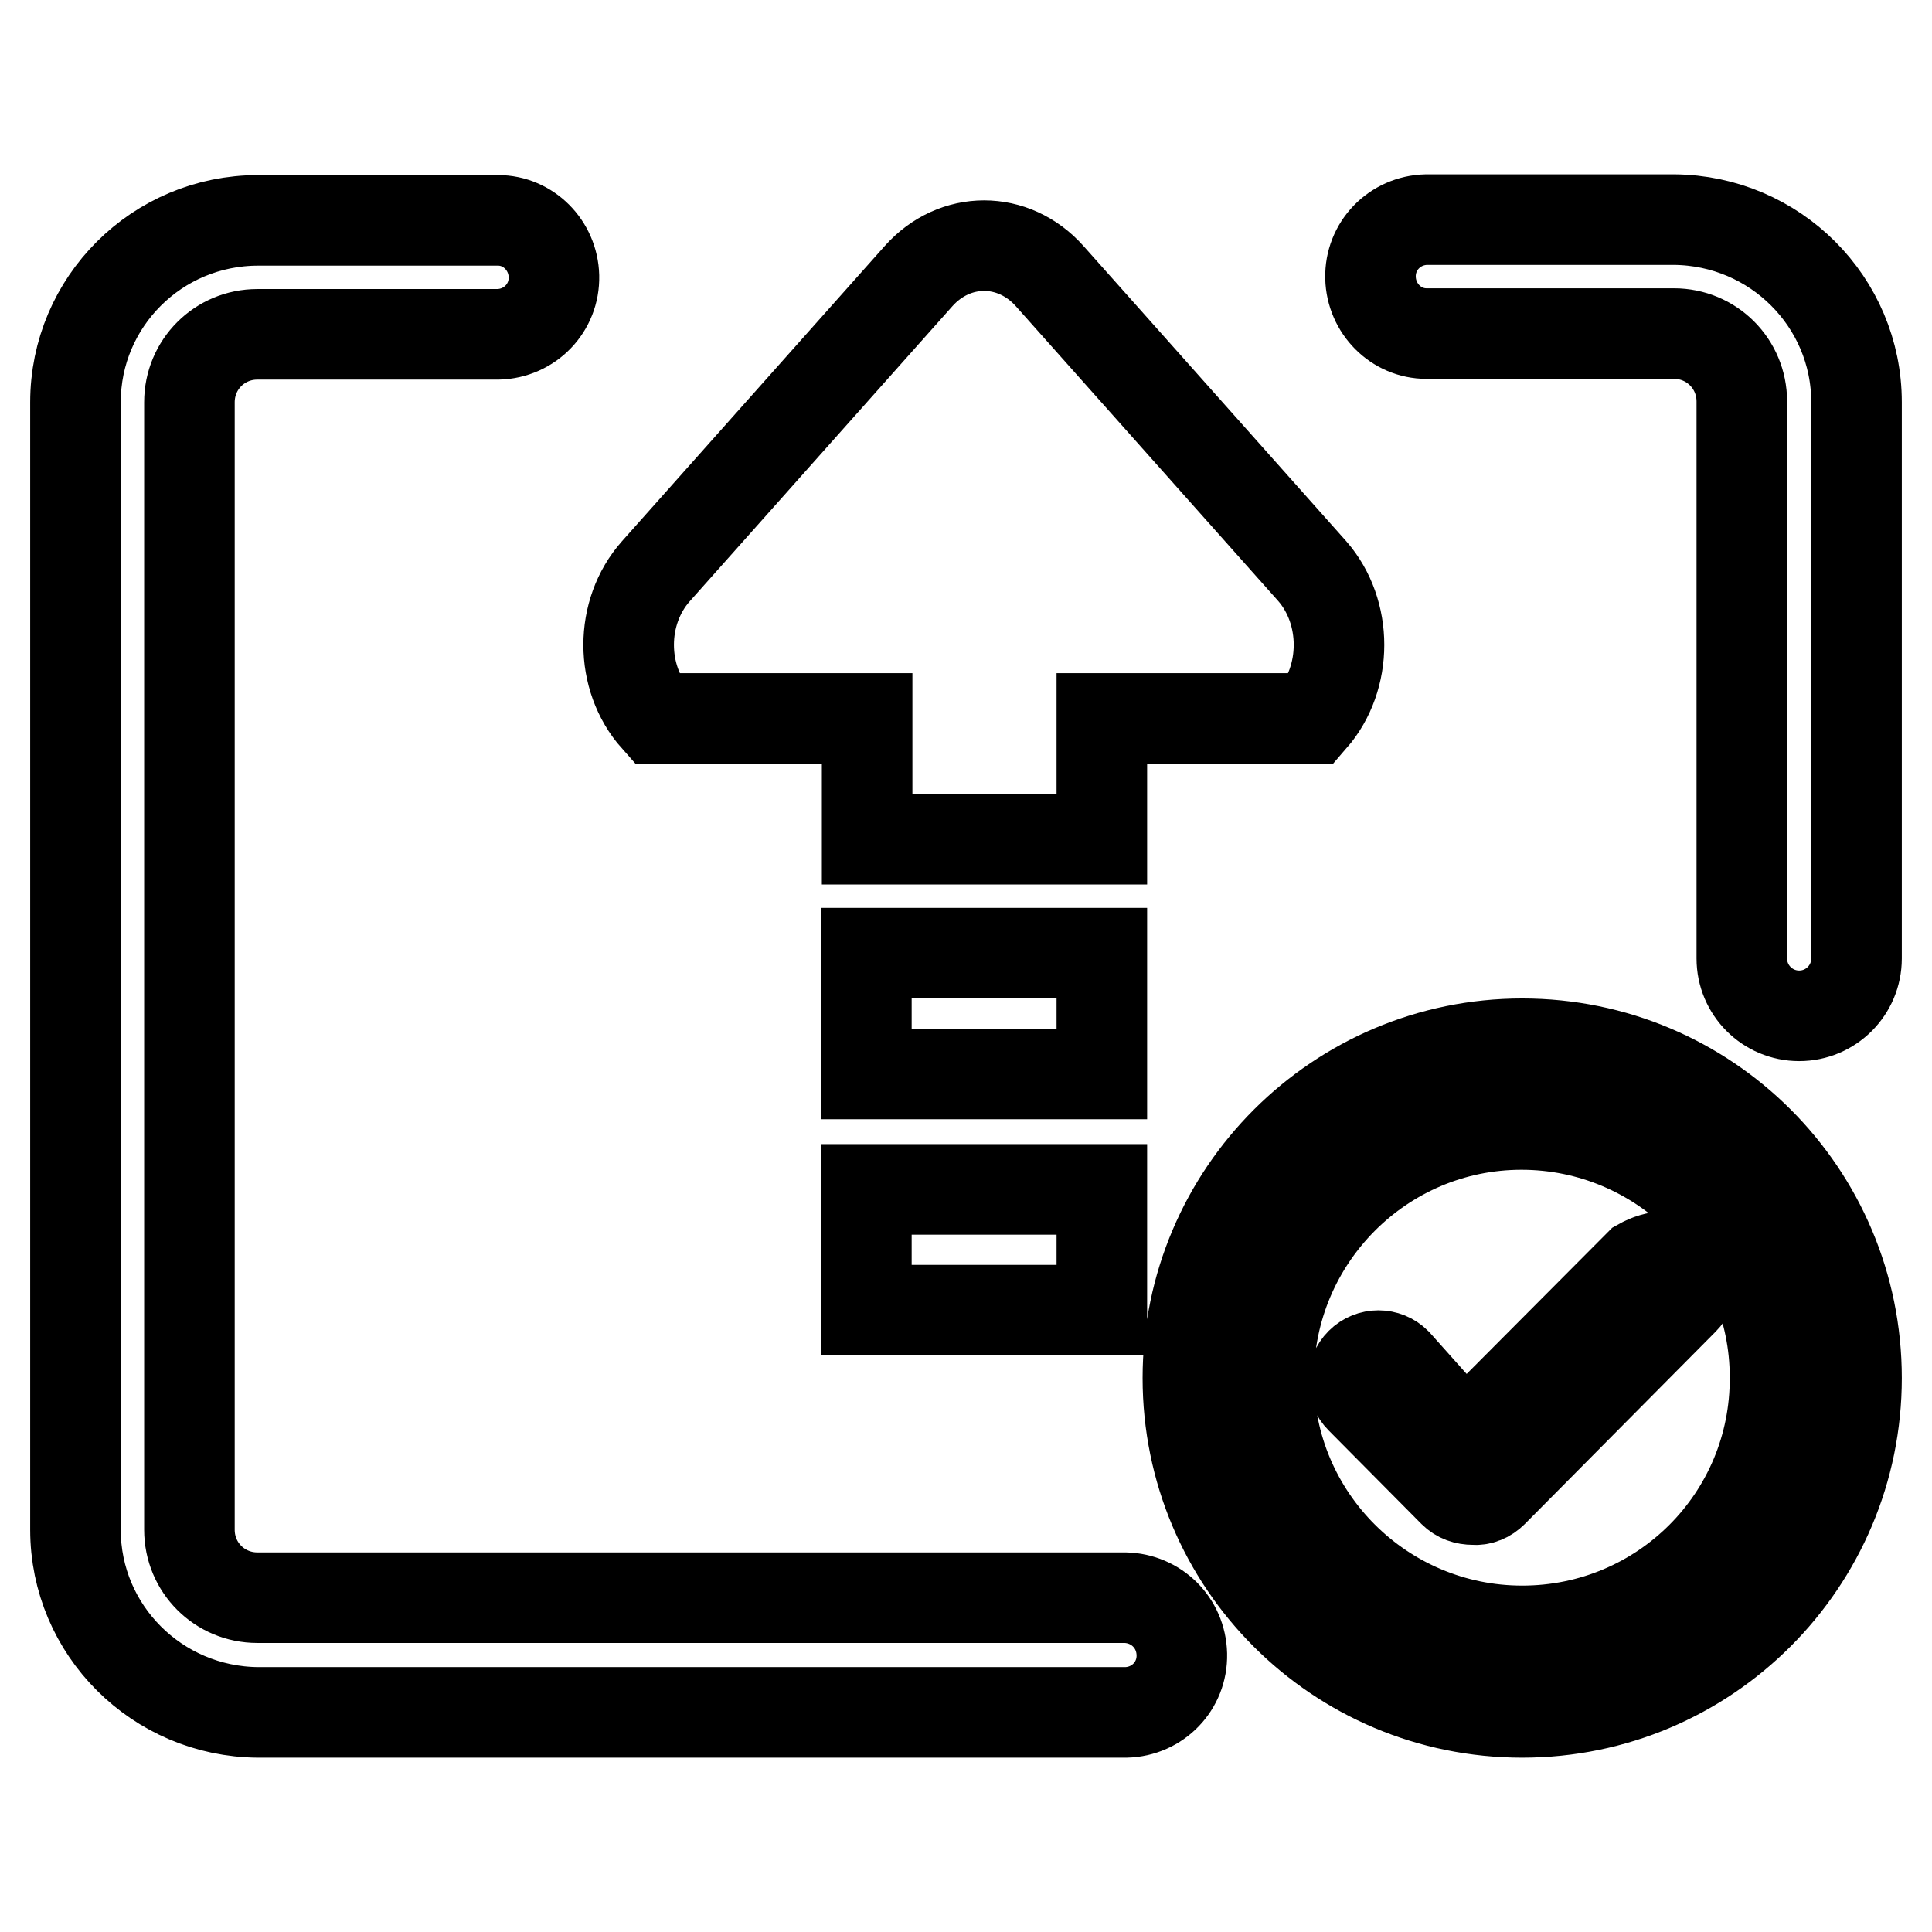 <?xml version="1.0" encoding="utf-8"?>
<!-- Svg Vector Icons : http://www.onlinewebfonts.com/icon -->
<!DOCTYPE svg PUBLIC "-//W3C//DTD SVG 1.1//EN" "http://www.w3.org/Graphics/SVG/1.1/DTD/svg11.dtd">
<svg version="1.1" xmlns="http://www.w3.org/2000/svg" xmlns:xlink="http://www.w3.org/1999/xlink" x="0px" y="0px" viewBox="0 0 256 256" enable-background="new 0 0 256 256" xml:space="preserve">
<g> <path stroke-width="12" fill-opacity="0" stroke="#000000"  d="M146,126.3h-31.2v16H146V126.3z M114.8,173.6H146v-16h-31.2V173.6z M121.7,36.6L86.9,75.7 c-4.8,5.4-4.8,14.1,0,19.5h28v16H146v-16h27.9c4.7-5.4,4.7-14.1,0-19.5l-34.8-39.1C134.3,31.2,126.5,31.2,121.7,36.6z M201.7,138.3 c-24.4,0-44.3,19.8-44.3,44.3c0,24.5,19.8,44.3,44.3,44.3S246,207,246,182.6C246,158.1,226.2,138.3,201.7,138.3L201.7,138.3z  M201.7,216.1c-18.5,0-33.6-15-33.6-33.5s15-33.6,33.5-33.6c18.5,0,33.6,15,33.6,33.5c0,0,0,0,0,0 C235.3,201.1,220.3,216.1,201.7,216.1L201.7,216.1z M217.3,167.5l-23.2,23.3l-9.1-10.2c-1.3-1.3-3.4-1.3-4.7,0 c-1.3,1.3-1.3,3.4,0,4.7c0,0,0,0,0,0l12.3,12.4c0.7,0.7,1.6,1,2.6,1c1,0.1,1.9-0.3,2.6-1l25.3-25.5c1.3-1.3,1.3-3.4,0-4.7 C221.8,166.2,219.6,166.2,217.3,167.5L217.3,167.5z M149.1,211.7h-115c-5,0-9-4-9-9V53.3c0-5,4-9,9-9H66c4.2-0.1,7.5-3.5,7.4-7.7 c-0.1-4.1-3.4-7.4-7.4-7.4H34.2C20.8,29.2,10,40,10,53.3v149.4c0,13.3,10.8,24.1,24.2,24.2h115c4.2-0.1,7.5-3.5,7.4-7.7 C156.5,215,153.2,211.8,149.1,211.7L149.1,211.7z M221.8,29.1H189c-4.2,0.1-7.5,3.5-7.4,7.7c0.1,4.1,3.4,7.4,7.4,7.4h32.8 c5,0,9,4,9,9V127c0,4.2,3.4,7.6,7.6,7.6s7.6-3.4,7.6-7.6c0,0,0,0,0,0V53.3C246,40,235.2,29.2,221.8,29.1z"/></g>
</svg>